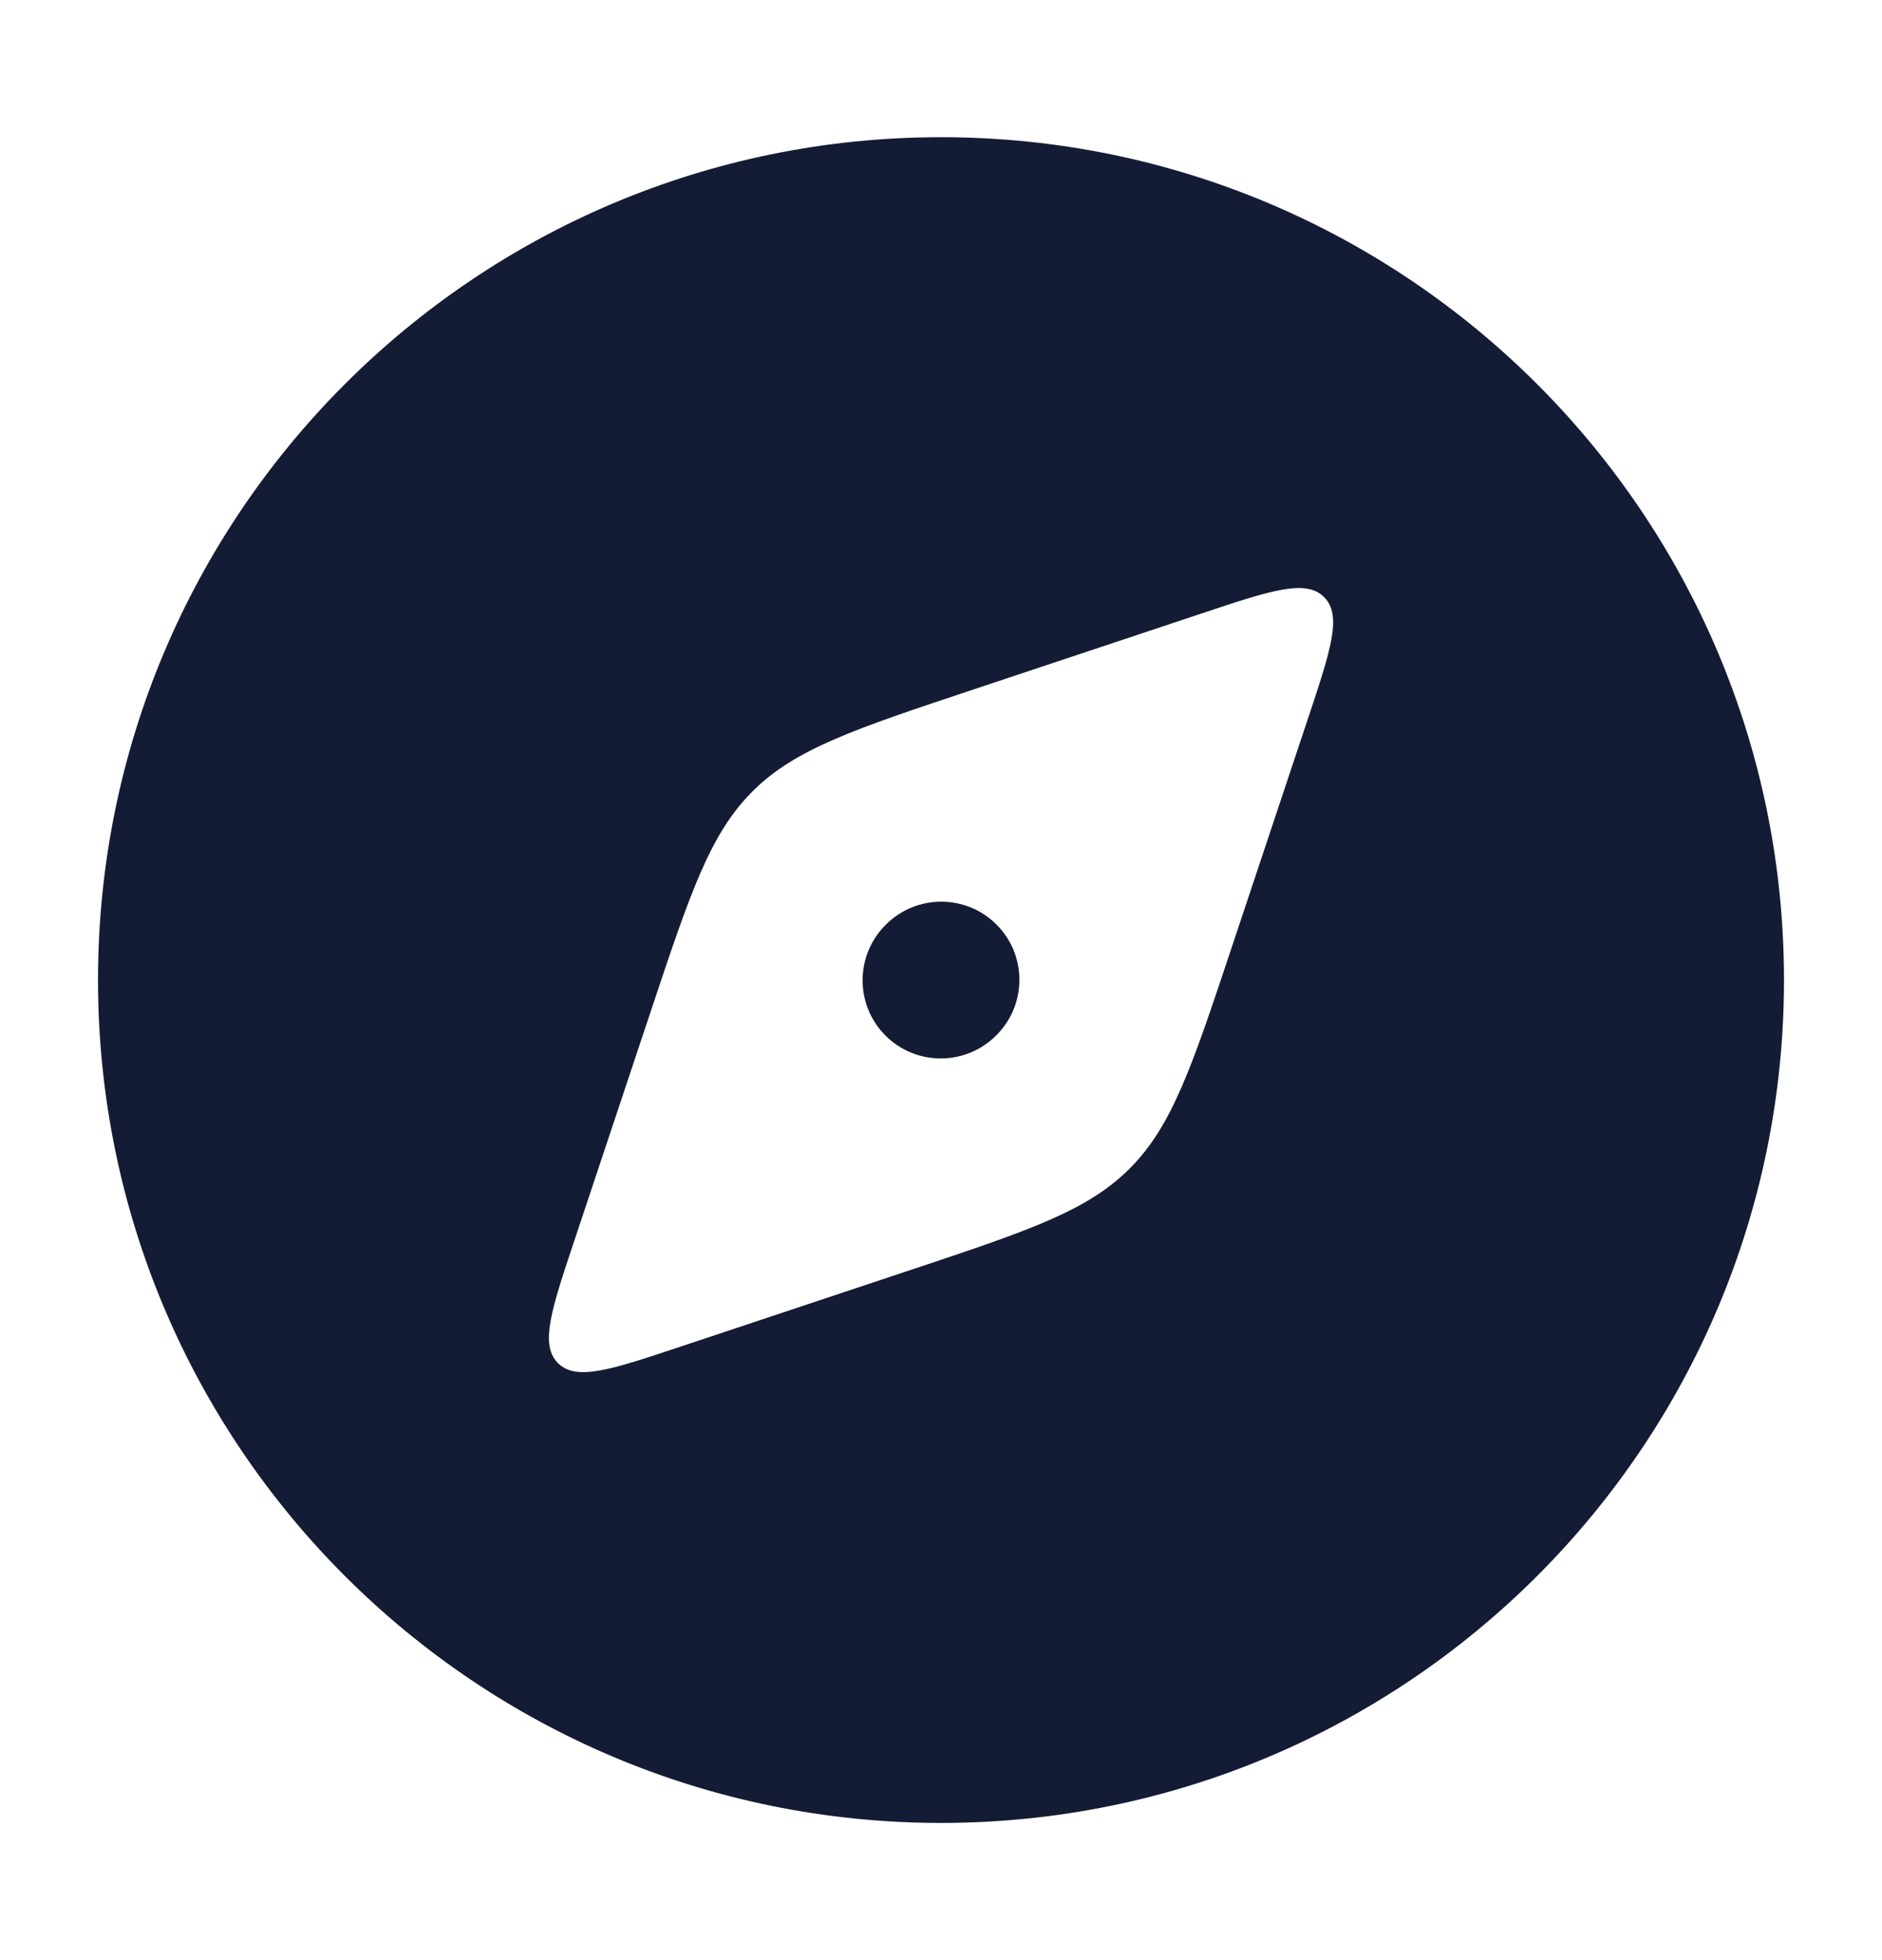 <svg width="24" height="25" viewBox="0 0 24 25" fill="none" xmlns="http://www.w3.org/2000/svg">
<path fill-rule="evenodd" clip-rule="evenodd" d="M1.25 12.5C1.25 6.563 6.063 1.75 12 1.75C17.937 1.75 22.75 6.563 22.75 12.5C22.75 18.437 17.937 23.25 12 23.25C6.063 23.25 1.25 18.437 1.25 12.5ZM12.401 8.798L15.321 7.825C16.207 7.529 16.651 7.382 16.885 7.615C17.119 7.849 16.971 8.292 16.675 9.179L15.702 12.099C15.199 13.609 14.947 14.364 14.405 14.905C13.864 15.447 13.109 15.699 11.599 16.202L8.679 17.175C7.792 17.471 7.349 17.619 7.115 17.385C6.882 17.151 7.029 16.707 7.325 15.821L8.298 12.901C8.801 11.391 9.053 10.636 9.595 10.095C10.136 9.553 10.891 9.301 12.401 8.798ZM12.708 11.792C13.097 12.181 13.097 12.812 12.708 13.202L12.702 13.208C12.312 13.597 11.681 13.597 11.292 13.208C10.903 12.819 10.903 12.188 11.292 11.798L11.298 11.792C11.688 11.403 12.319 11.403 12.708 11.792Z" fill="#141B34"/>
</svg>
